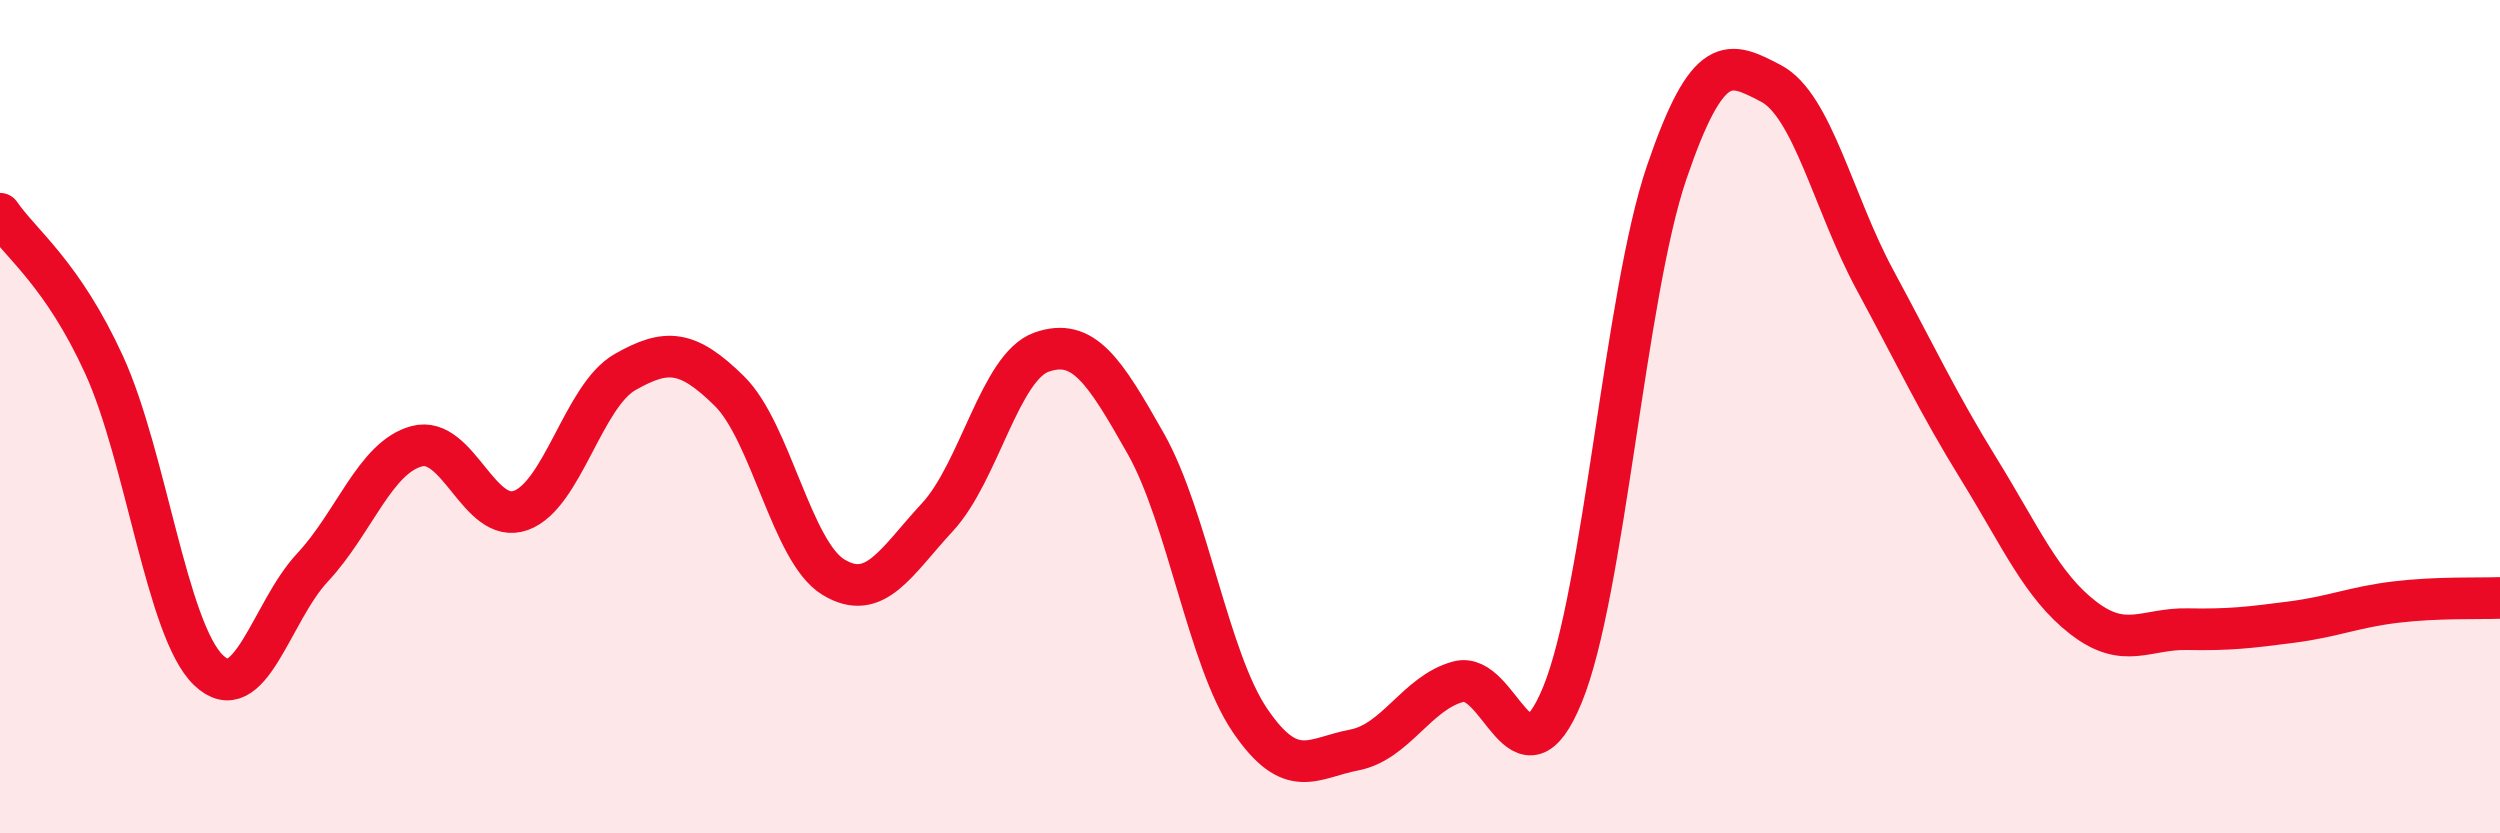 
    <svg width="60" height="20" viewBox="0 0 60 20" xmlns="http://www.w3.org/2000/svg">
      <path
        d="M 0,5.13 C 0.5,5.86 1.5,6.57 2.5,8.76 C 3.5,10.95 4,15.11 5,16.08 C 6,17.05 6.5,14.69 7.5,13.62 C 8.5,12.55 9,10.98 10,10.71 C 11,10.44 11.5,12.61 12.5,12.25 C 13.5,11.89 14,9.5 15,8.93 C 16,8.36 16.5,8.4 17.5,9.38 C 18.5,10.36 19,13.24 20,13.85 C 21,14.46 21.5,13.49 22.5,12.41 C 23.5,11.33 24,8.8 25,8.45 C 26,8.1 26.5,8.88 27.5,10.65 C 28.5,12.42 29,15.82 30,17.29 C 31,18.76 31.5,18.19 32.5,18 C 33.5,17.81 34,16.63 35,16.36 C 36,16.09 36.5,19.11 37.5,16.67 C 38.5,14.23 39,7.07 40,4.14 C 41,1.21 41.5,1.48 42.5,2 C 43.5,2.52 44,4.87 45,6.72 C 46,8.57 46.5,9.65 47.5,11.27 C 48.5,12.89 49,14.06 50,14.83 C 51,15.6 51.5,15.08 52.5,15.1 C 53.5,15.12 54,15.06 55,14.93 C 56,14.8 56.5,14.57 57.5,14.45 C 58.5,14.33 59.5,14.37 60,14.35L60 20L0 20Z"
        fill="#EB0A25"
        opacity="0.1"
        stroke-linecap="round"
        stroke-linejoin="round"
      />
      <path
        d="M 0,5.13 C 0.5,5.86 1.5,6.57 2.5,8.76 C 3.5,10.95 4,15.11 5,16.08 C 6,17.05 6.5,14.69 7.5,13.62 C 8.5,12.55 9,10.98 10,10.71 C 11,10.44 11.5,12.61 12.5,12.25 C 13.5,11.89 14,9.5 15,8.93 C 16,8.36 16.5,8.4 17.5,9.38 C 18.5,10.36 19,13.24 20,13.85 C 21,14.46 21.5,13.49 22.5,12.41 C 23.5,11.33 24,8.8 25,8.45 C 26,8.1 26.5,8.88 27.5,10.65 C 28.5,12.42 29,15.82 30,17.29 C 31,18.76 31.5,18.19 32.5,18 C 33.5,17.81 34,16.63 35,16.36 C 36,16.09 36.5,19.11 37.5,16.67 C 38.5,14.23 39,7.07 40,4.14 C 41,1.21 41.5,1.48 42.5,2 C 43.5,2.52 44,4.87 45,6.72 C 46,8.57 46.5,9.65 47.5,11.27 C 48.5,12.89 49,14.06 50,14.83 C 51,15.6 51.5,15.08 52.5,15.1 C 53.5,15.12 54,15.06 55,14.93 C 56,14.8 56.5,14.57 57.5,14.45 C 58.5,14.33 59.5,14.37 60,14.35"
        stroke="#EB0A25"
        stroke-width="1"
        fill="none"
        stroke-linecap="round"
        stroke-linejoin="round"
      />
    </svg>
  